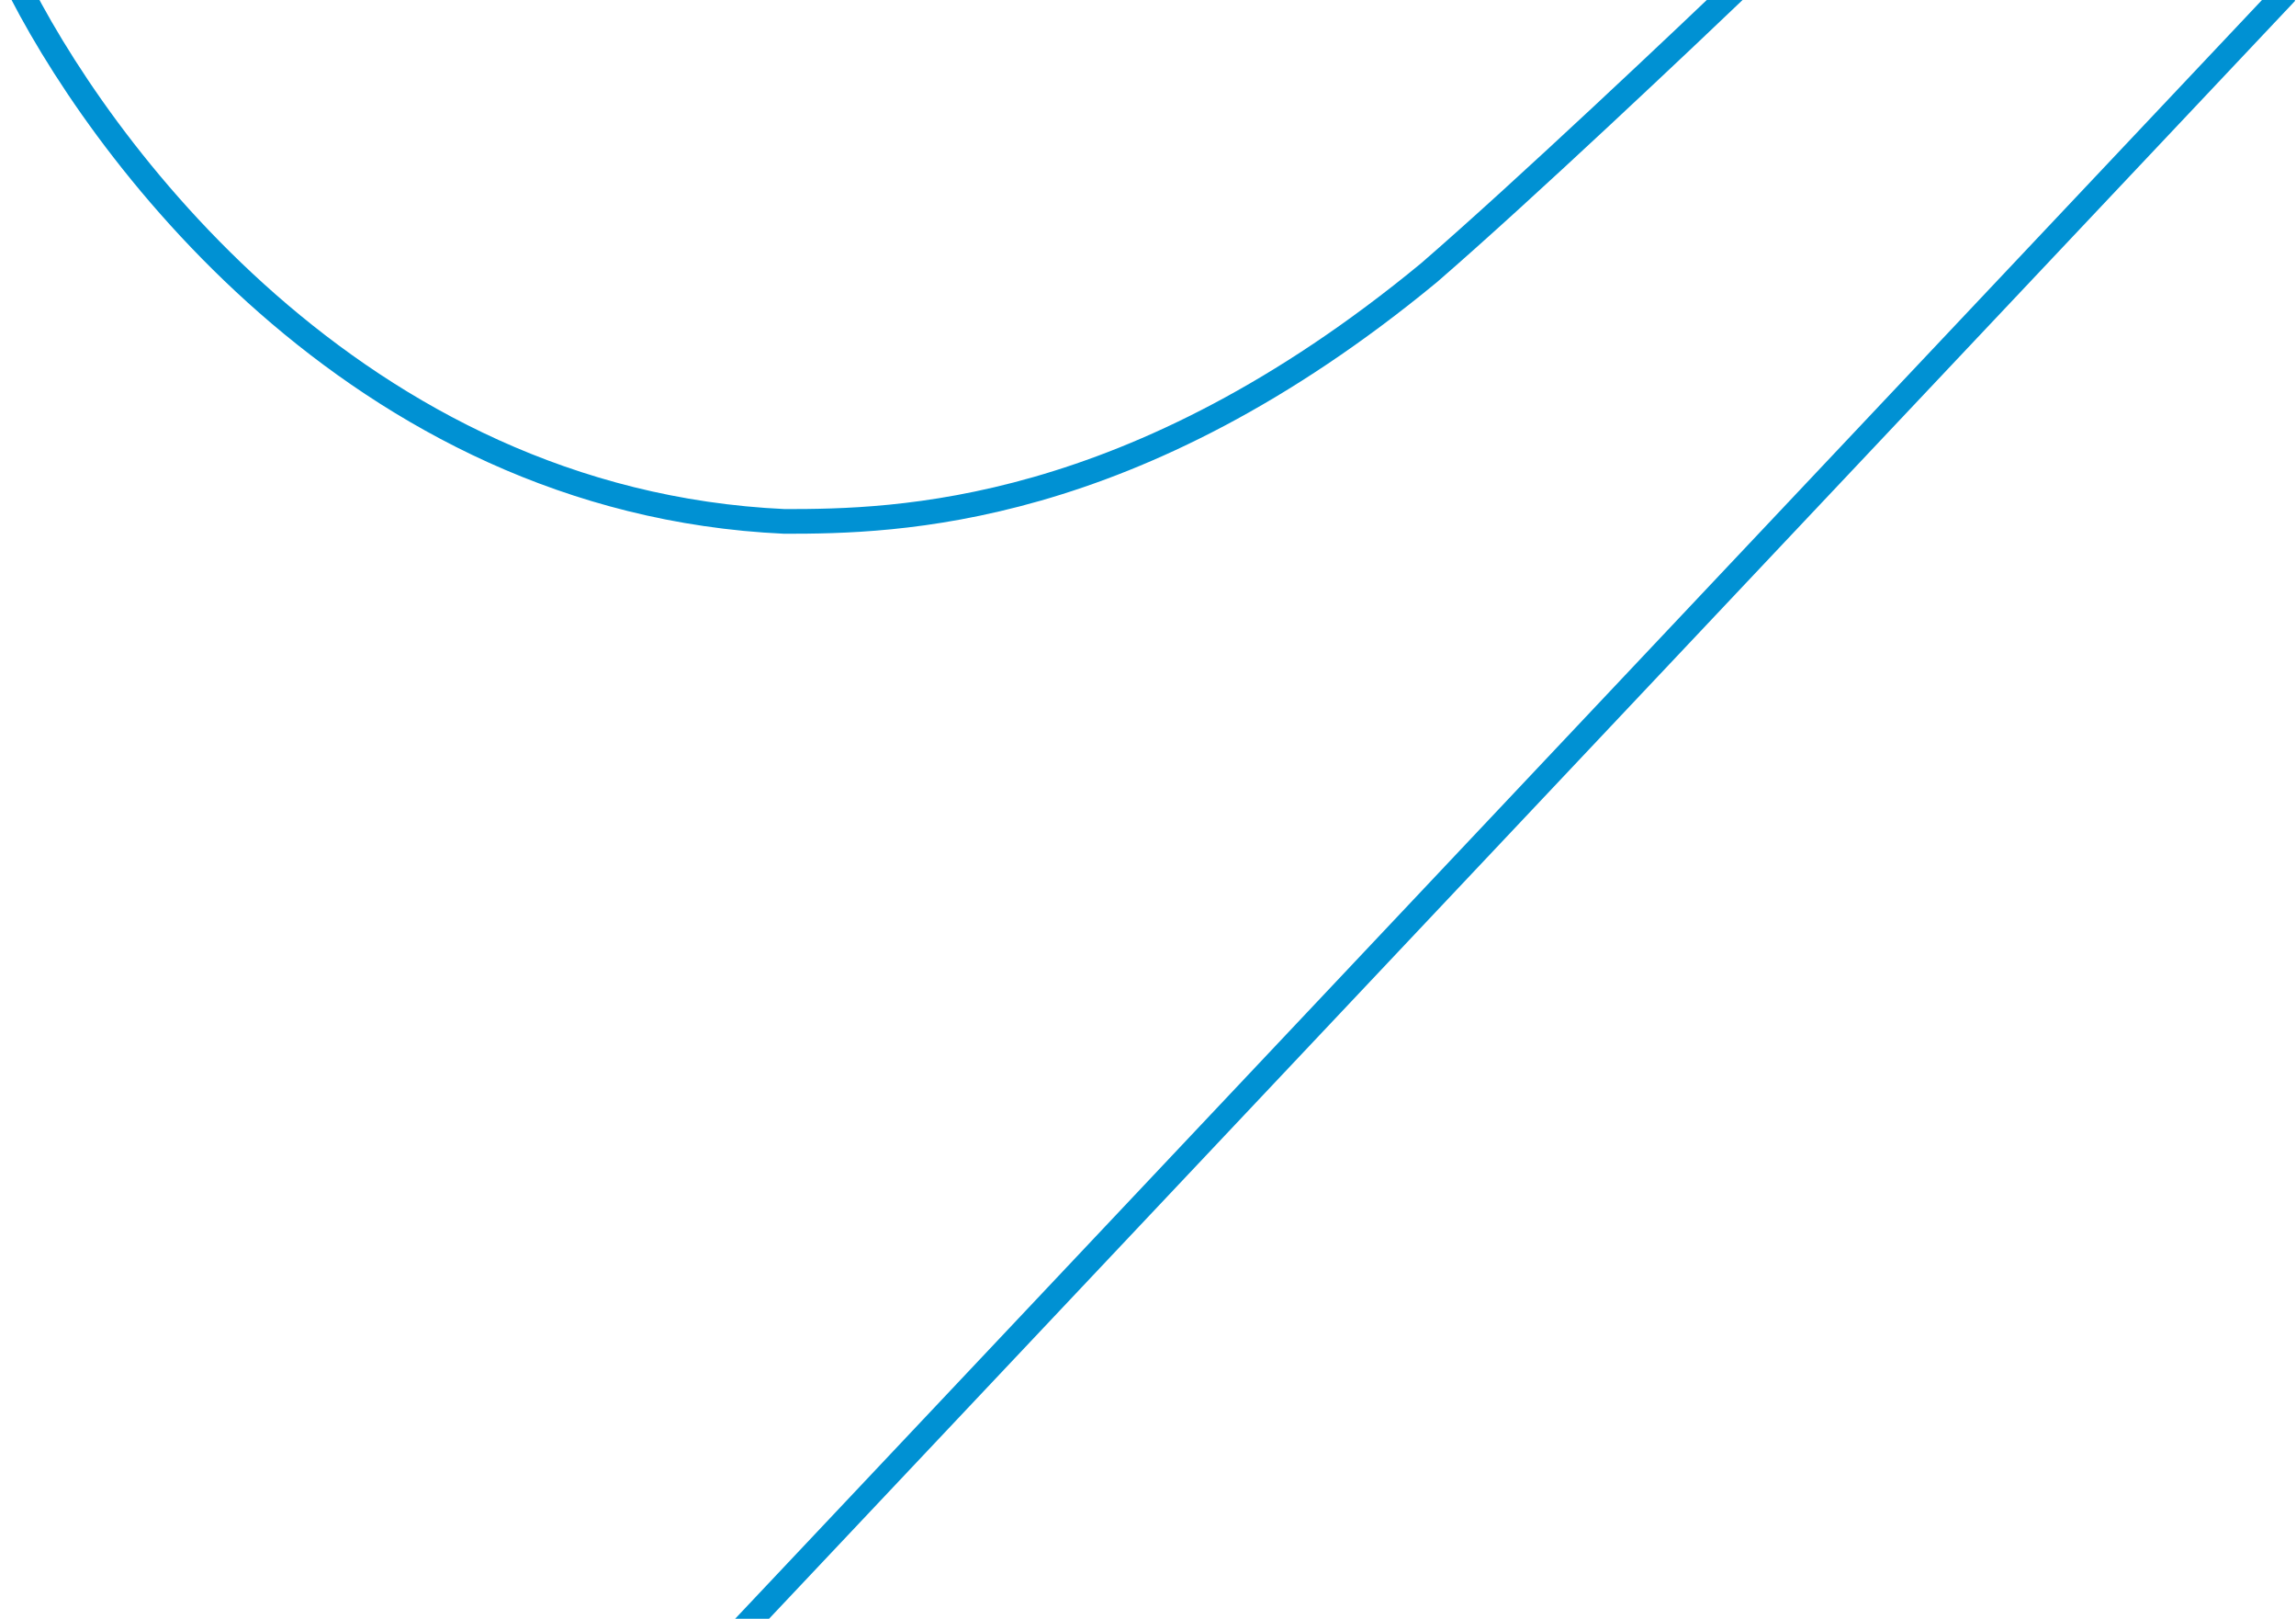 <svg width="295" height="208" viewBox="0 0 295 208" fill="none" xmlns="http://www.w3.org/2000/svg">
<path d="M293.75 -1L94.75 210" stroke="#0091D3" stroke-width="3.17"/>
<path d="M1.75 -3C12.079 18.304 45.436 64.464 100.805 67C115.028 67 145.506 66.493 183.604 35.044C195.796 24.493 216.792 4.609 224.75 -3" stroke="#0091D3" stroke-width="3.17"/>
</svg>
